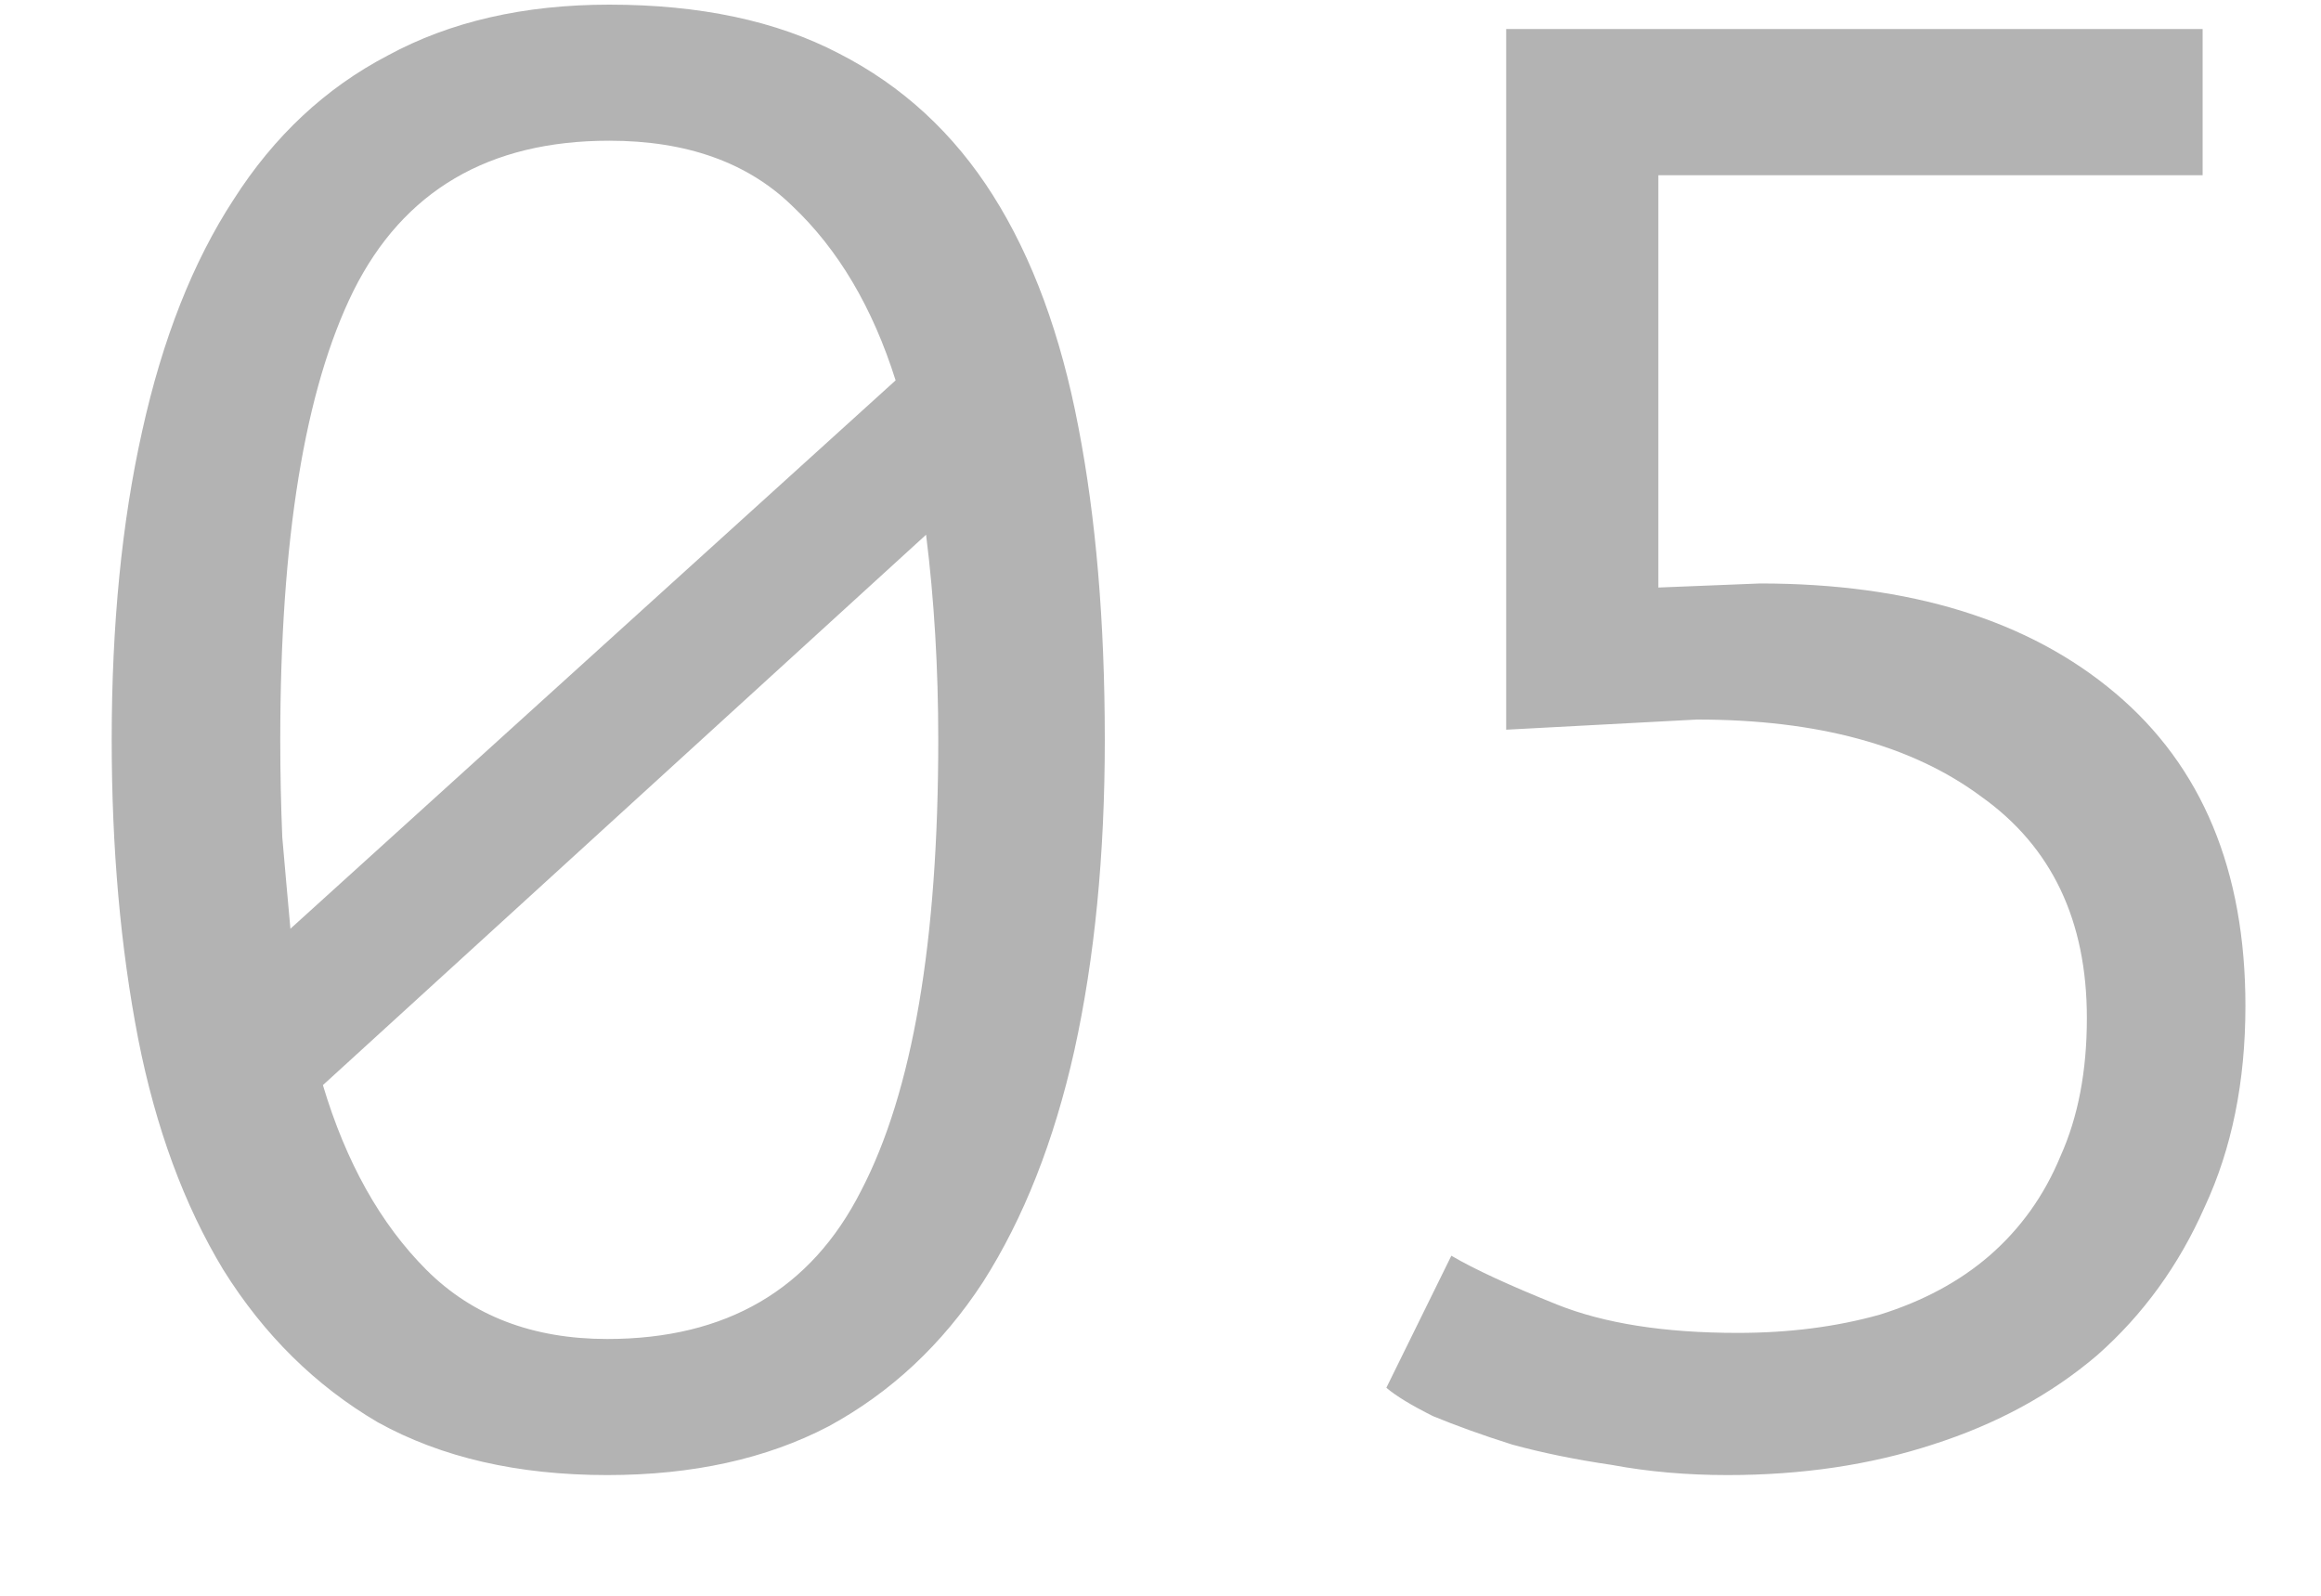 <svg width="16" height="11" viewBox="0 0 16 11" fill="none" xmlns="http://www.w3.org/2000/svg">
<path d="M0.77 5.1C0.77 4.307 0.84 3.597 0.98 2.972C1.12 2.337 1.33 1.805 1.61 1.376C1.89 0.937 2.245 0.606 2.674 0.382C3.103 0.149 3.612 0.032 4.2 0.032C4.825 0.032 5.353 0.144 5.782 0.368C6.221 0.592 6.575 0.919 6.846 1.348C7.117 1.777 7.313 2.309 7.434 2.944C7.555 3.569 7.616 4.288 7.616 5.1C7.616 5.893 7.546 6.607 7.406 7.242C7.266 7.867 7.056 8.399 6.776 8.838C6.496 9.267 6.141 9.599 5.712 9.832C5.283 10.056 4.774 10.168 4.186 10.168C3.57 10.168 3.043 10.047 2.604 9.804C2.175 9.552 1.82 9.202 1.54 8.754C1.269 8.306 1.073 7.774 0.952 7.158C0.831 6.533 0.77 5.847 0.77 5.1ZM6.468 5.1C6.468 4.605 6.44 4.134 6.384 3.686L2.226 7.48C2.385 8.012 2.623 8.437 2.94 8.754C3.257 9.071 3.673 9.23 4.186 9.23C5.007 9.23 5.591 8.889 5.936 8.208C6.291 7.527 6.468 6.491 6.468 5.1ZM1.932 5.1C1.932 5.333 1.937 5.557 1.946 5.772C1.965 5.987 1.983 6.197 2.002 6.402L6.174 2.622C6.015 2.118 5.777 1.717 5.46 1.418C5.152 1.119 4.732 0.97 4.2 0.97C3.369 0.97 2.781 1.315 2.436 2.006C2.1 2.687 1.932 3.719 1.932 5.1ZM11.979 9.188C12.333 9.188 12.66 9.146 12.959 9.062C13.257 8.969 13.509 8.833 13.714 8.656C13.929 8.469 14.092 8.241 14.204 7.97C14.326 7.699 14.386 7.382 14.386 7.018C14.386 6.346 14.144 5.837 13.659 5.492C13.182 5.137 12.529 4.96 11.698 4.96L10.383 5.03V0.2H15.184V1.208H11.432V4.05L12.133 4.022C13.168 4.022 13.985 4.274 14.582 4.778C15.18 5.282 15.479 6.001 15.479 6.934C15.479 7.457 15.385 7.919 15.198 8.32C15.021 8.721 14.774 9.062 14.457 9.342C14.139 9.613 13.761 9.818 13.322 9.958C12.893 10.098 12.422 10.168 11.909 10.168C11.629 10.168 11.363 10.145 11.111 10.098C10.858 10.061 10.63 10.014 10.425 9.958C10.219 9.893 10.037 9.827 9.879 9.762C9.729 9.687 9.622 9.622 9.557 9.566L10.005 8.656C10.163 8.749 10.406 8.861 10.732 8.992C11.059 9.123 11.475 9.188 11.979 9.188Z" fill="#B3B3B3"/>
</svg>
